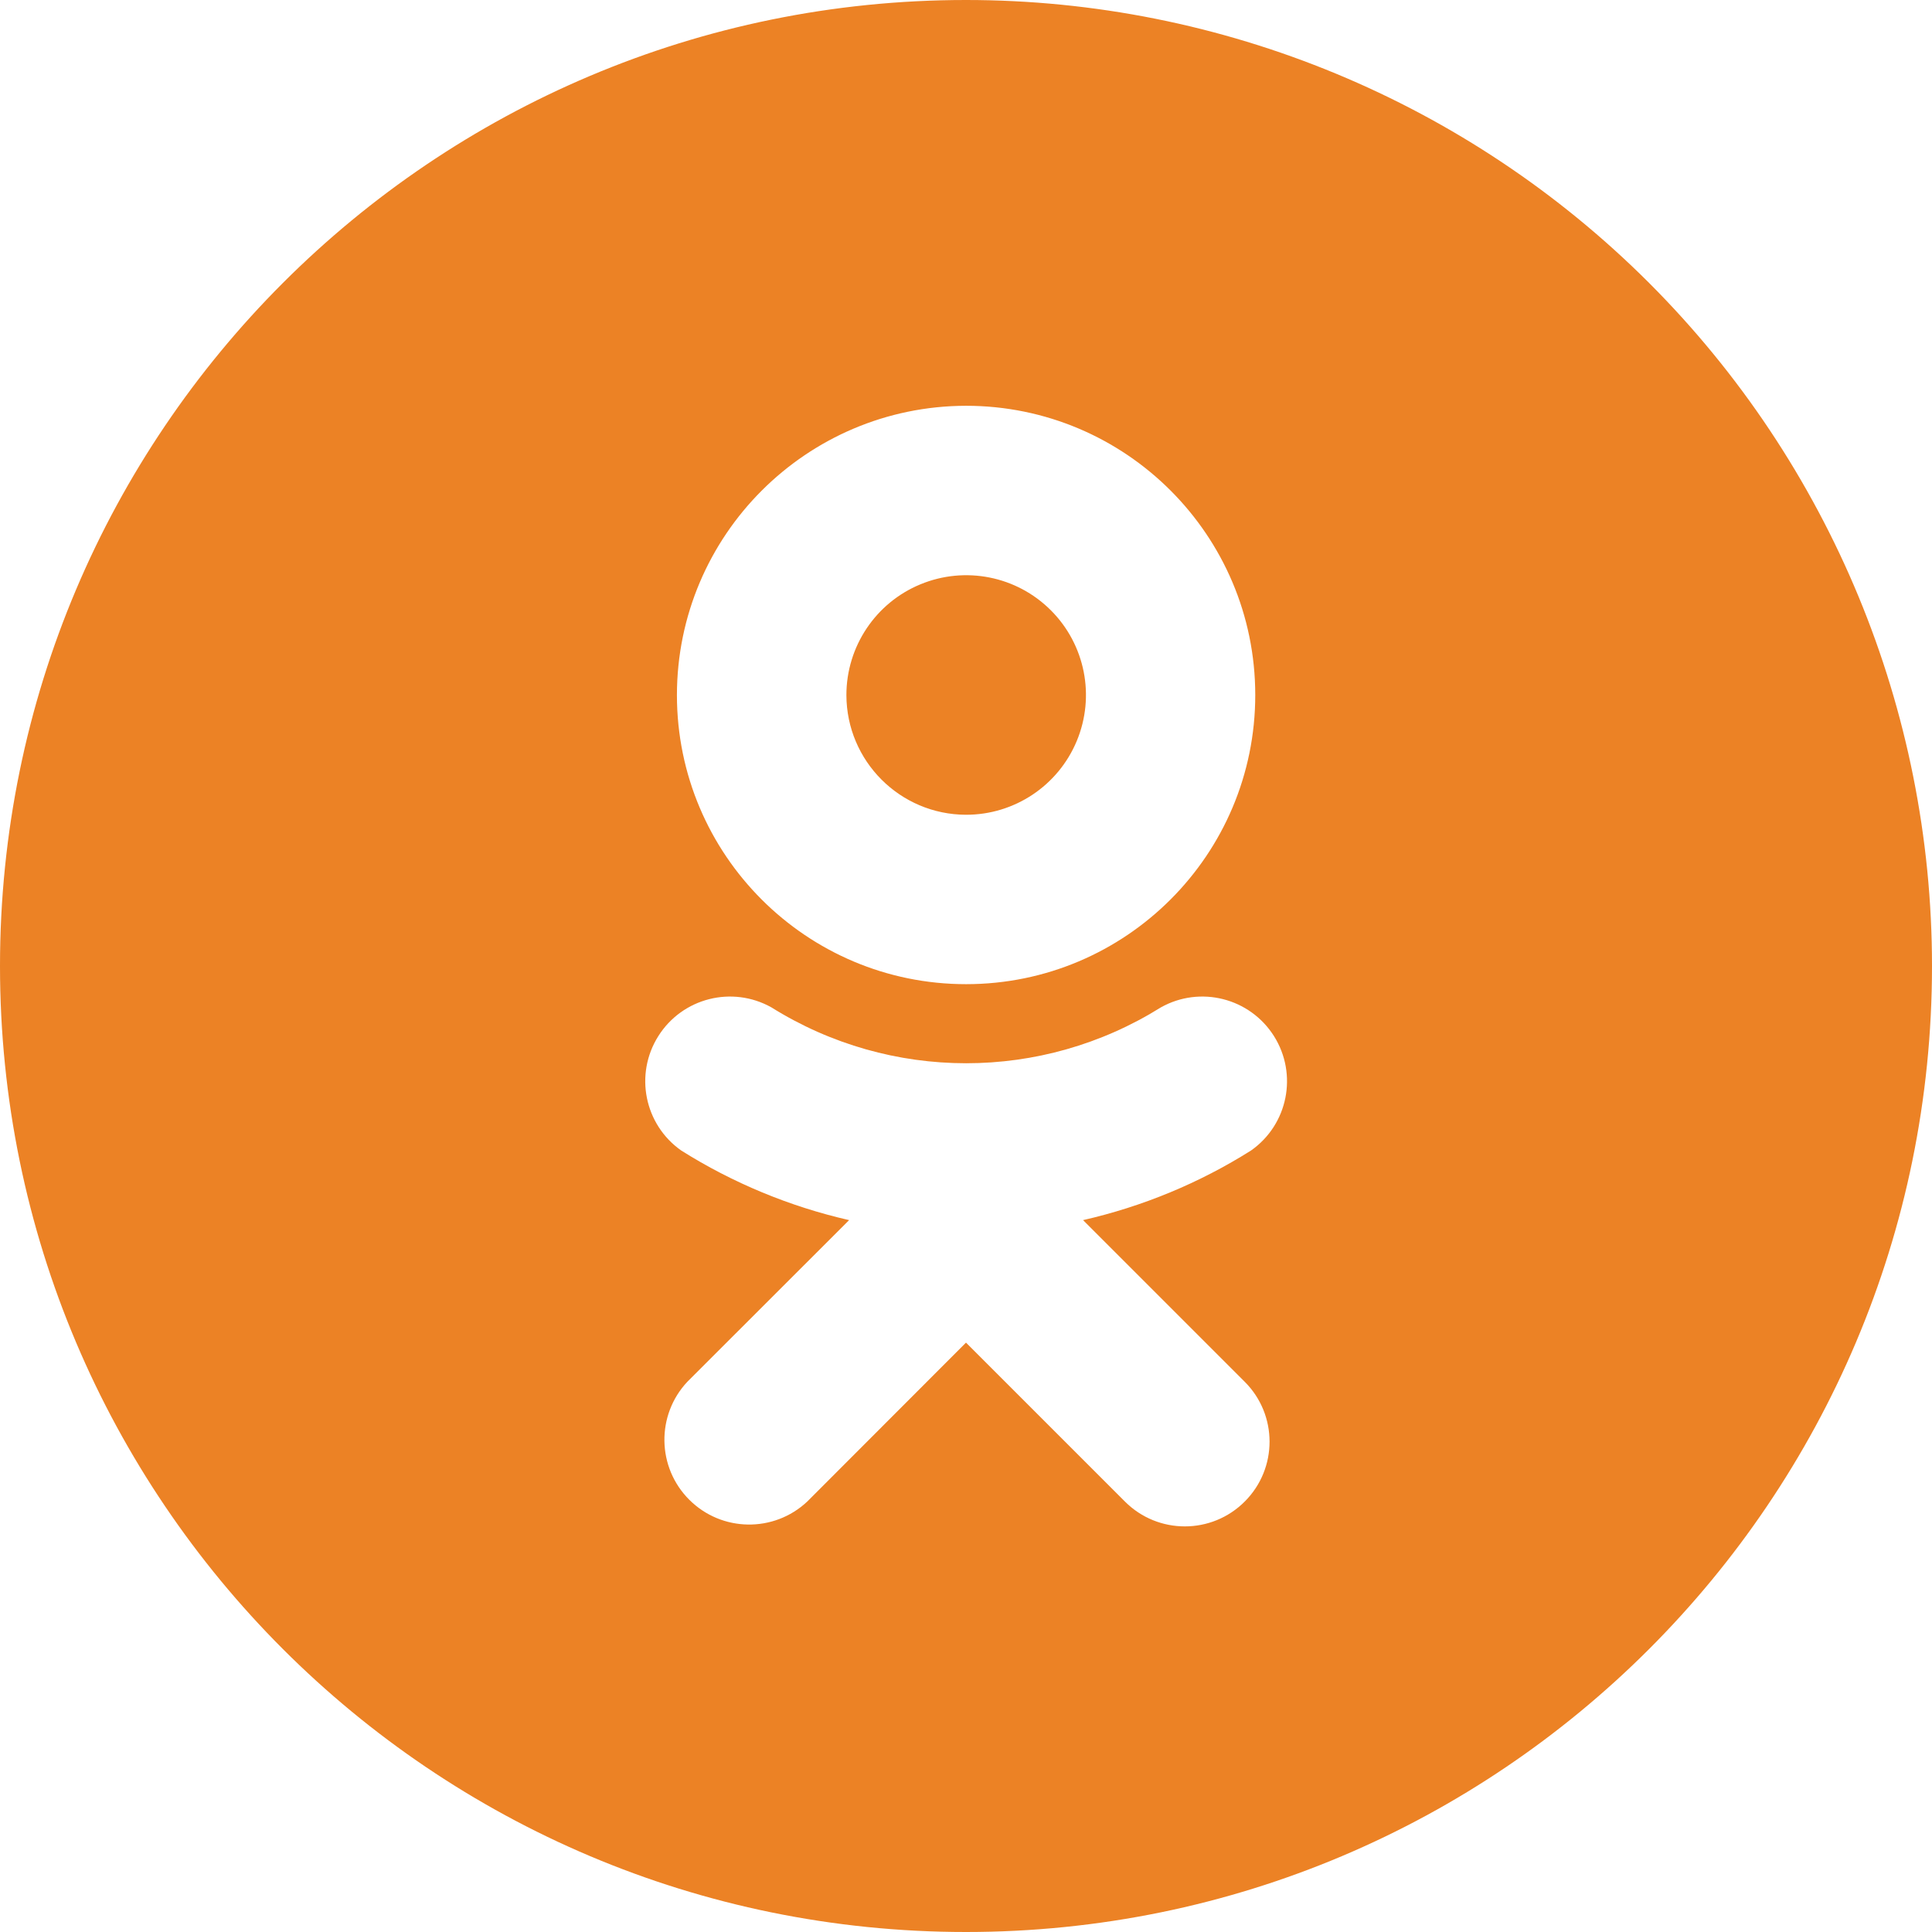<?xml version="1.0" encoding="UTF-8"?> <svg xmlns="http://www.w3.org/2000/svg" width="32" height="32" viewBox="0 0 32 32" fill="none"> <path fill-rule="evenodd" clip-rule="evenodd" d="M16 0C7.163 0 0 7.163 0 16C0 24.837 7.163 32 16 32C24.837 32 32 24.837 32 16C32 11.757 30.314 7.687 27.314 4.686C24.313 1.686 20.244 0 16 0ZM16 6.721C18.645 6.721 20.79 8.864 20.791 11.51C20.792 14.155 18.648 16.3 16.003 16.301C13.358 16.302 11.213 14.158 11.212 11.513C11.214 8.869 13.356 6.726 16 6.721ZM20.617 24.87C21.165 24.322 21.165 23.434 20.616 22.886L17.939 20.209C18.925 19.984 19.866 19.595 20.721 19.056C21.333 18.626 21.499 17.793 21.101 17.161C20.702 16.529 19.878 16.32 19.227 16.686C17.254 17.919 14.751 17.919 12.778 16.686C12.126 16.32 11.302 16.529 10.904 17.161C10.505 17.793 10.672 18.626 11.283 19.056C12.138 19.594 13.079 19.984 14.064 20.209L11.385 22.886C10.866 23.439 10.88 24.304 11.416 24.84C11.952 25.376 12.817 25.39 13.37 24.871L16 22.238L18.633 24.871C19.181 25.419 20.069 25.419 20.617 24.87Z" fill="#EC8225"></path> <path d="M16 13.495C16.803 13.496 17.527 13.013 17.835 12.272C18.143 11.531 17.974 10.677 17.406 10.109C16.839 9.541 15.985 9.371 15.243 9.679C14.502 9.986 14.019 10.71 14.019 11.513C14.022 12.606 14.907 13.492 16 13.495Z" fill="#EC8225"></path> </svg> 